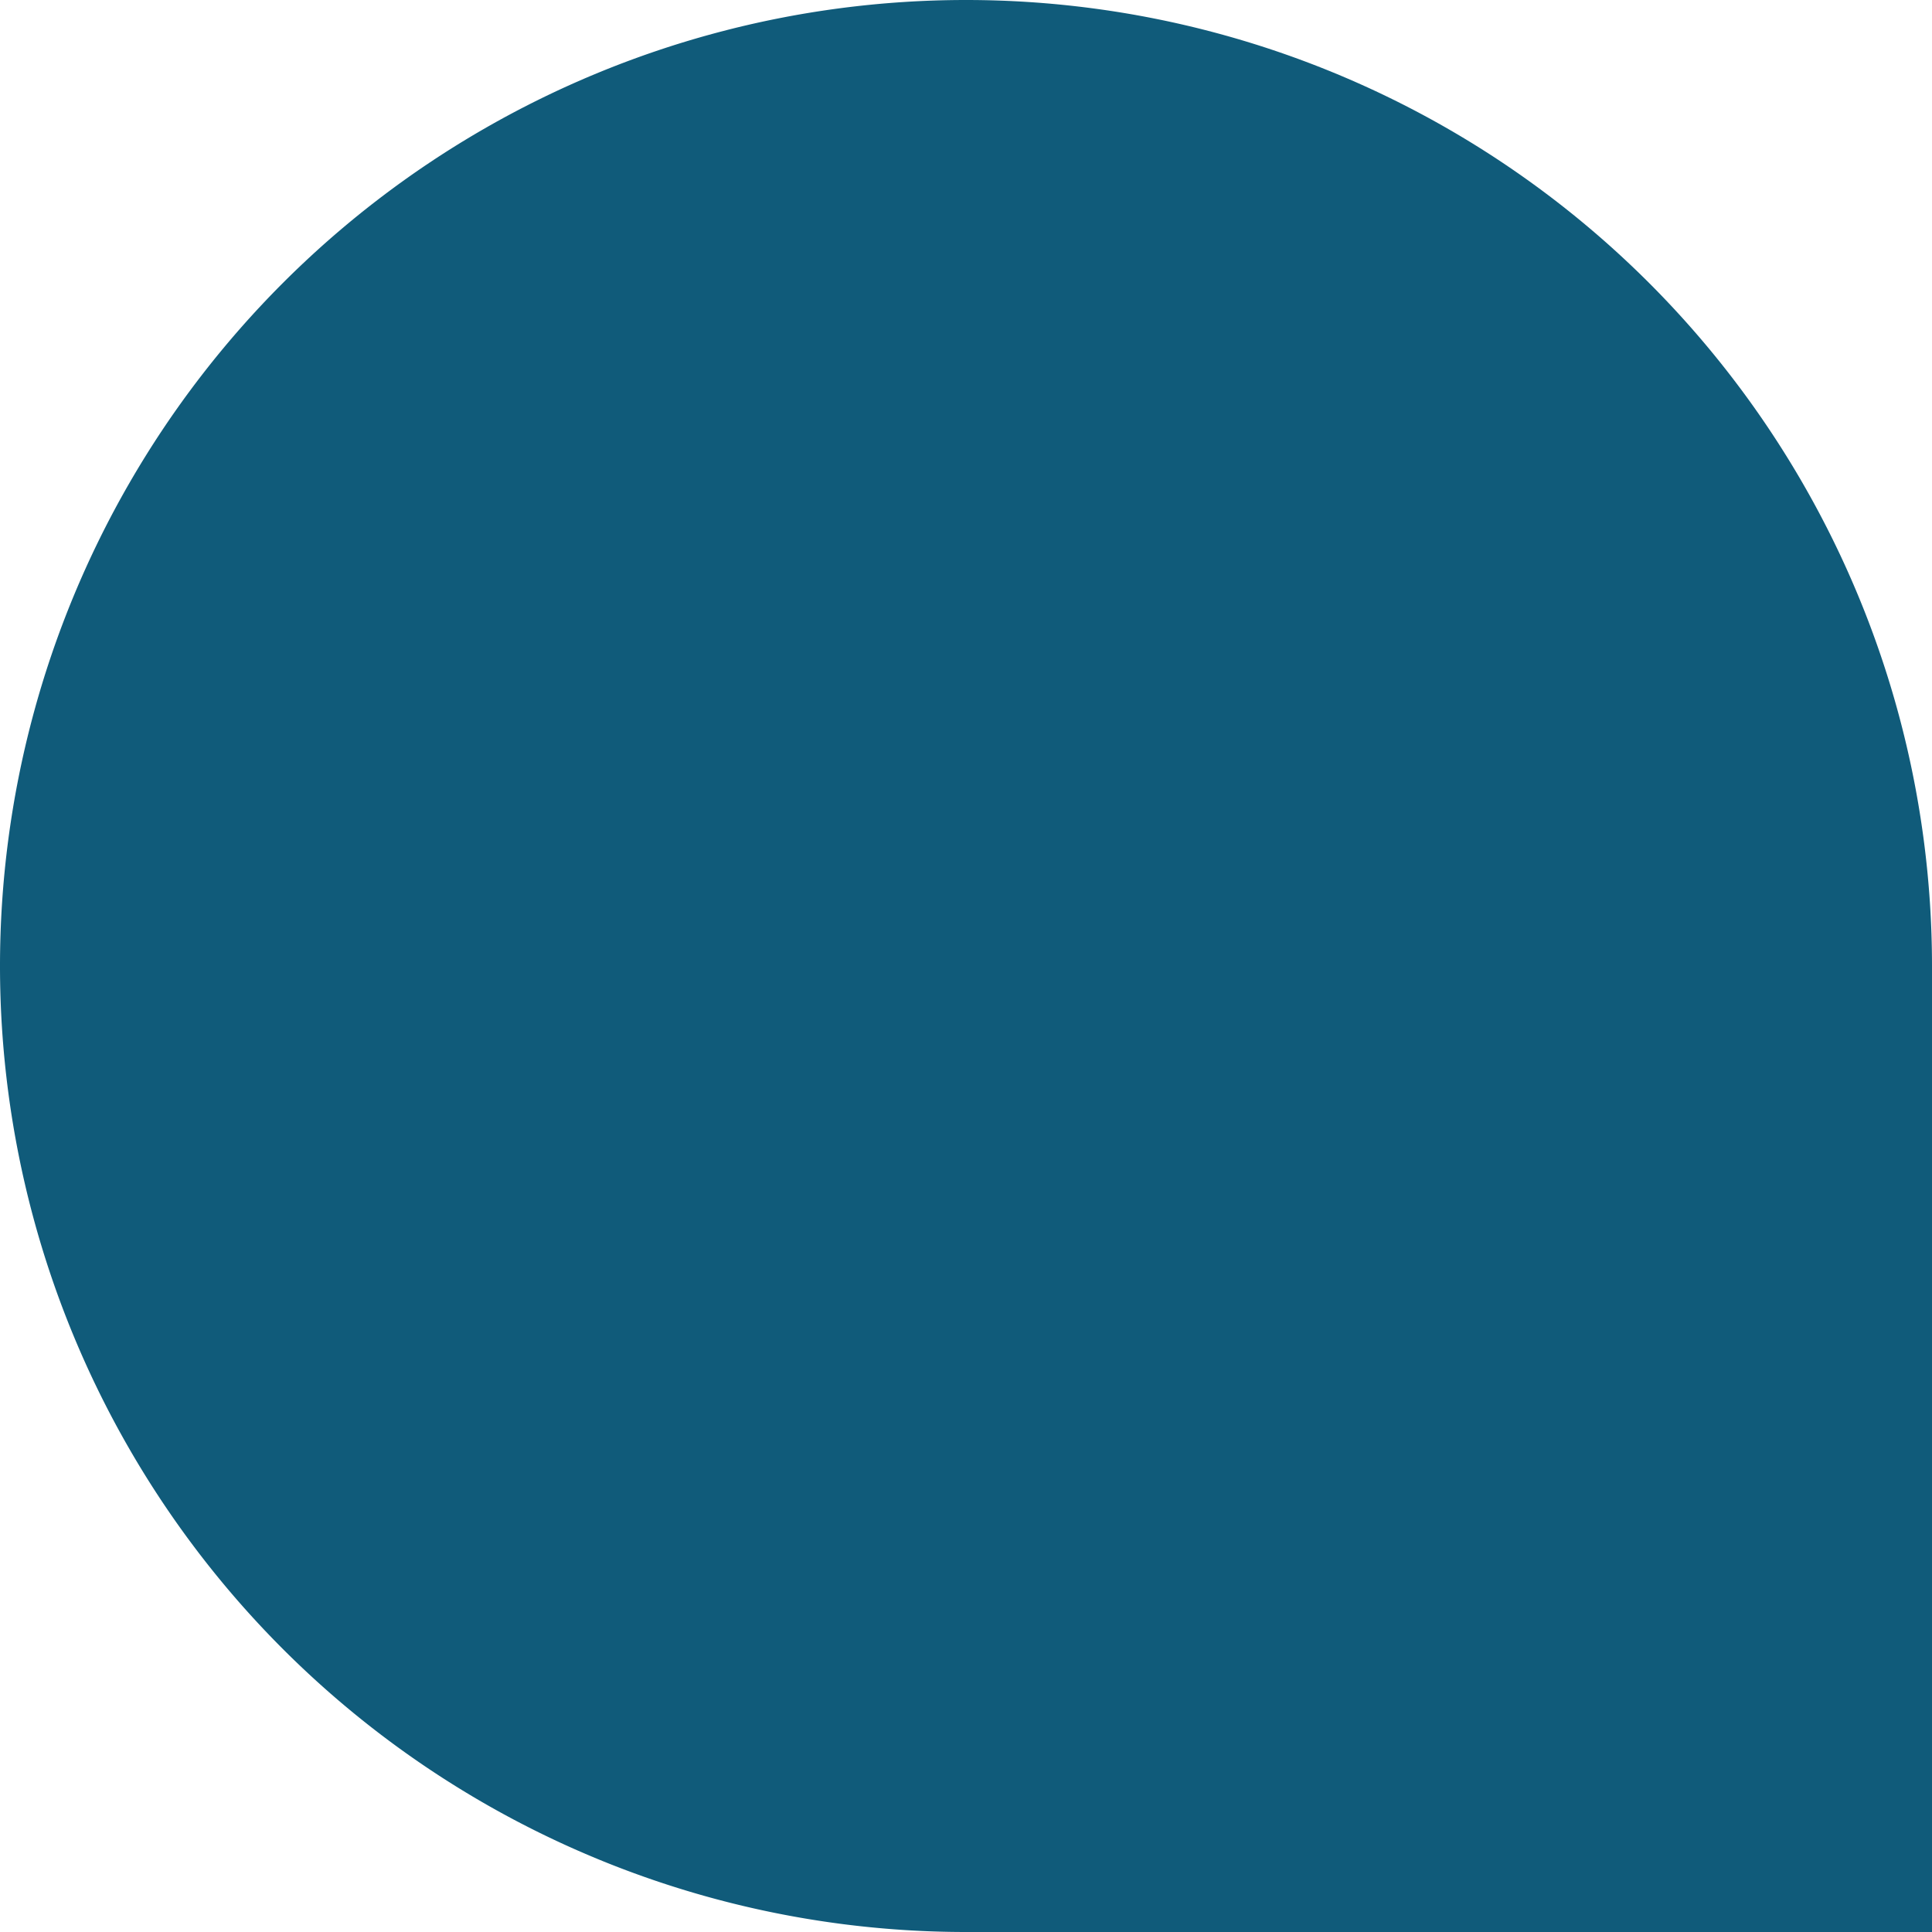 <svg xmlns="http://www.w3.org/2000/svg" viewBox="0 0 72 72"><defs><style>.cls-1{fill:#105b7a;}</style></defs><g id="Layer_2" data-name="Layer 2"><g id="Layer_1-2" data-name="Layer 1"><path class="cls-1" d="M0,0H36A36,36,0,0,1,72,36v0A36,36,0,0,1,36,72h0A36,36,0,0,1,0,36V0A0,0,0,0,1,0,0Z" transform="translate(72 72) rotate(180)"/></g></g></svg>